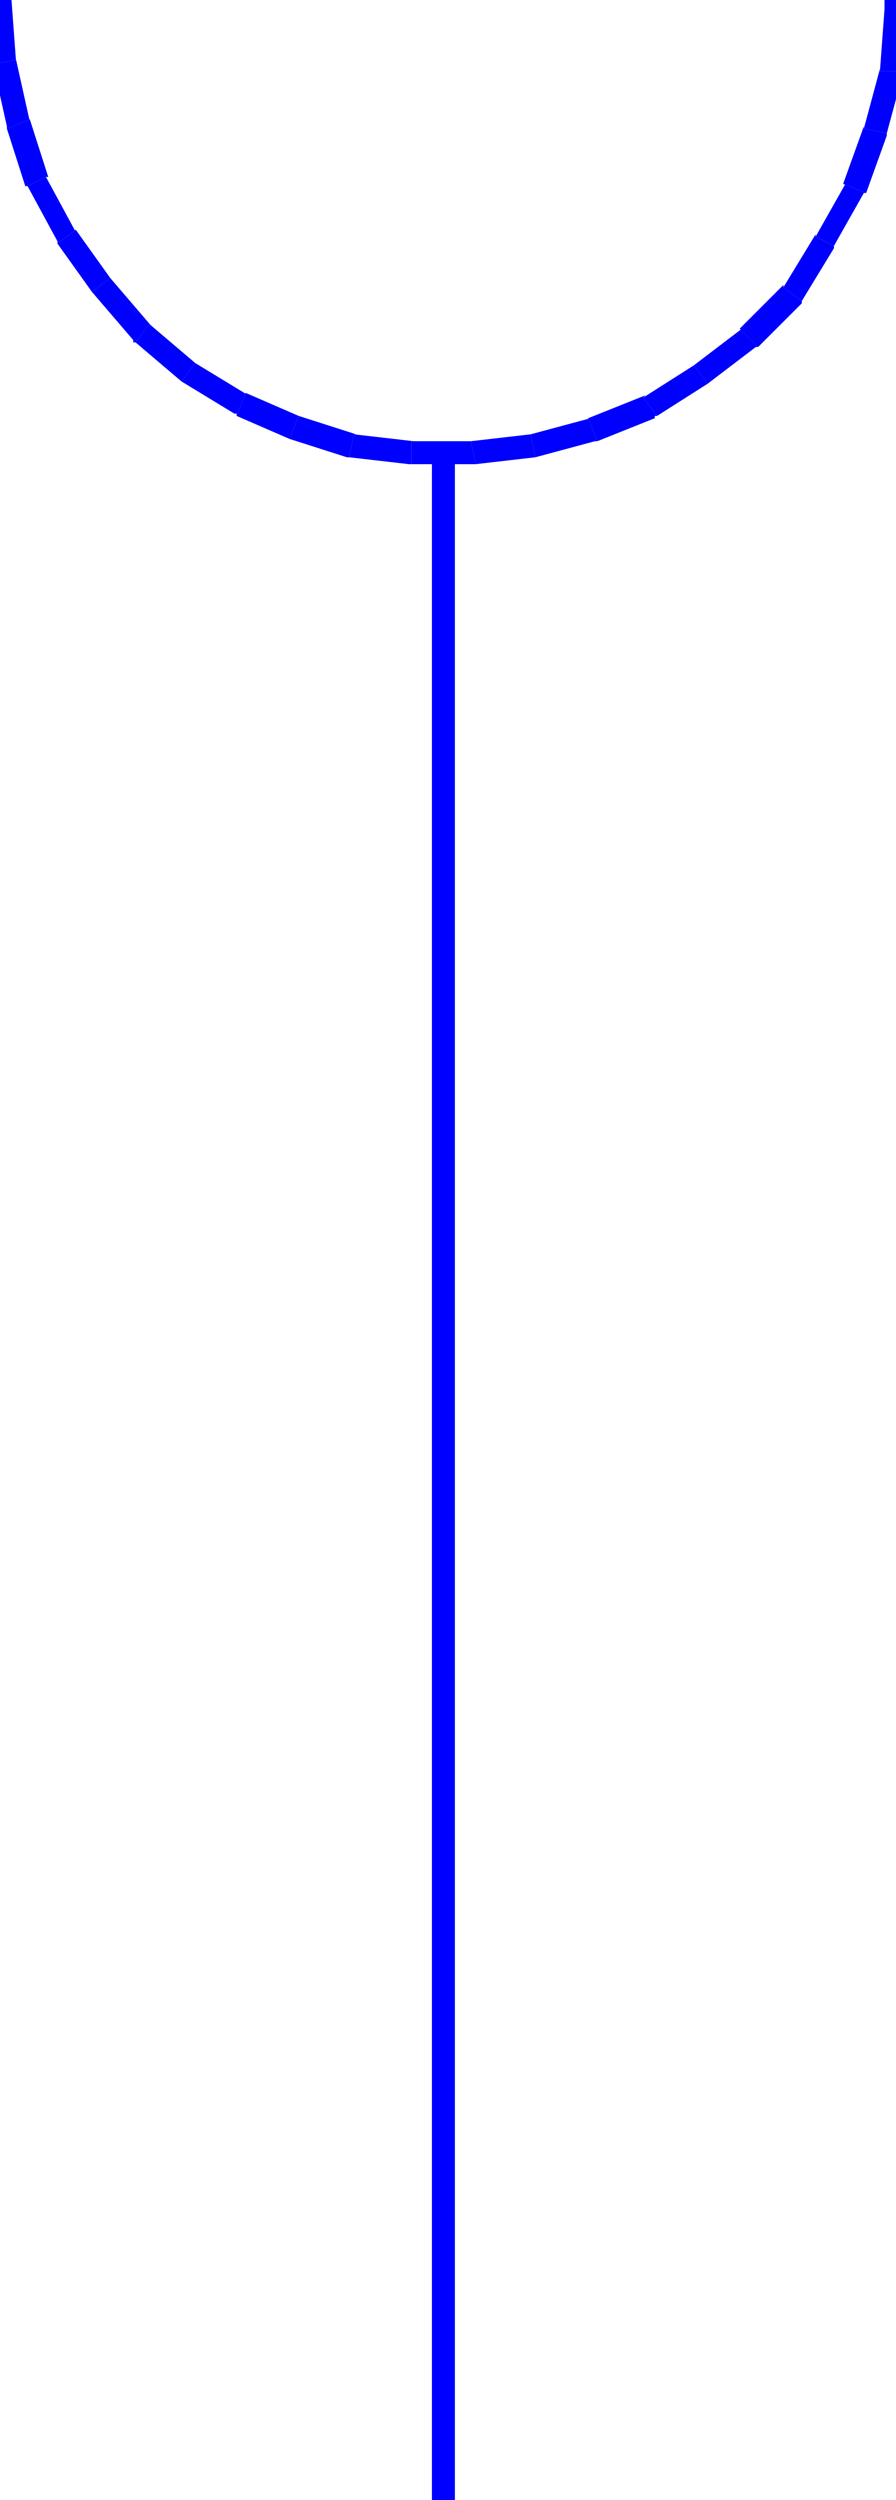 <svg xmlns="http://www.w3.org/2000/svg" width="37.44" height="1.088in" fill-rule="evenodd" stroke-linecap="round" preserveAspectRatio="none" viewBox="0 0 390 1088"><style>.brush1{fill:#00f}.pen1{stroke:none}</style><path fill-rule="nonzero" d="M7 26v1L5 0H-5l2 27v1-1 1z" class="pen1 brush1"/><path fill-rule="nonzero" d="M13 52v1L7 26l-10 2 6 27v1-1 1z" class="pen1 brush1"/><path fill-rule="nonzero" d="M20 77h1l-8-25-10 4 8 25h1-1 1z" class="pen1 brush1"/><path fill-rule="nonzero" d="M33 100v1L20 77l-8 4 13 24v1-1 1z" class="pen1 brush1"/><path fill-rule="nonzero" d="m48 121-15-21-8 6 15 21z" class="pen1 brush1"/><path fill-rule="nonzero" d="m65 141 1 1-18-21-8 6 18 21 1 1-1-1v1h1z" class="pen1 brush1"/><path fill-rule="nonzero" d="m85 158-20-17-6 8 20 17z" class="pen1 brush1"/><path fill-rule="nonzero" d="m107 171 1 1-23-14-6 8 23 14 1 1-1-1h1v1z" class="pen1 brush1"/><path fill-rule="nonzero" d="m130 181-23-10-4 10 23 10z" class="pen1 brush1"/><path fill-rule="nonzero" d="M154 189h1l-25-8-4 10 25 8h1-1 1z" class="pen1 brush1"/><path fill-rule="nonzero" d="M179 192h1l-26-3-2 10 26 3h1-1 1z" class="pen1 brush1"/><path fill-rule="nonzero" d="M205 192h1-27v10h28-1 1z" class="pen1 brush1"/><path fill-rule="nonzero" d="m231 189-26 3 2 10 26-3z" class="pen1 brush1"/><path fill-rule="nonzero" d="M256 182h1l-26 7 2 10 26-7h1-1 1z" class="pen1 brush1"/><path fill-rule="nonzero" d="m280 173 1-1-25 10 4 10 25-10 1-1-1 1v-1h1z" class="pen1 brush1"/><path fill-rule="nonzero" d="m302 159-22 14 6 8 22-14z" class="pen1 brush1"/><path fill-rule="nonzero" d="M322 143h1l-21 16 6 8 21-16h1-1 1z" class="pen1 brush1"/><path fill-rule="nonzero" d="M341 125v-1l-19 19 8 8 19-19v-1 1-1z" class="pen1 brush1"/><path fill-rule="nonzero" d="M355 103v-1l-14 23 8 6 14-23v-1 1-1z" class="pen1 brush1"/><path fill-rule="nonzero" d="M367 80h1l-13 23 8 4 13-23h1-1 1z" class="pen1 brush1"/><path fill-rule="nonzero" d="M376 56v-1l-9 25 10 4 9-25v-1 1-1z" class="pen1 brush1"/><path fill-rule="nonzero" d="M383 31v-1l-7 26 10 2 7-26v-1 1-1z" class="pen1 brush1"/><path fill-rule="nonzero" d="m385 4-2 27h10l2-27zm5-4h-5v4h10V0h-5zM193 1088h5V197h-10v891h5z" class="pen1 brush1"/></svg>
